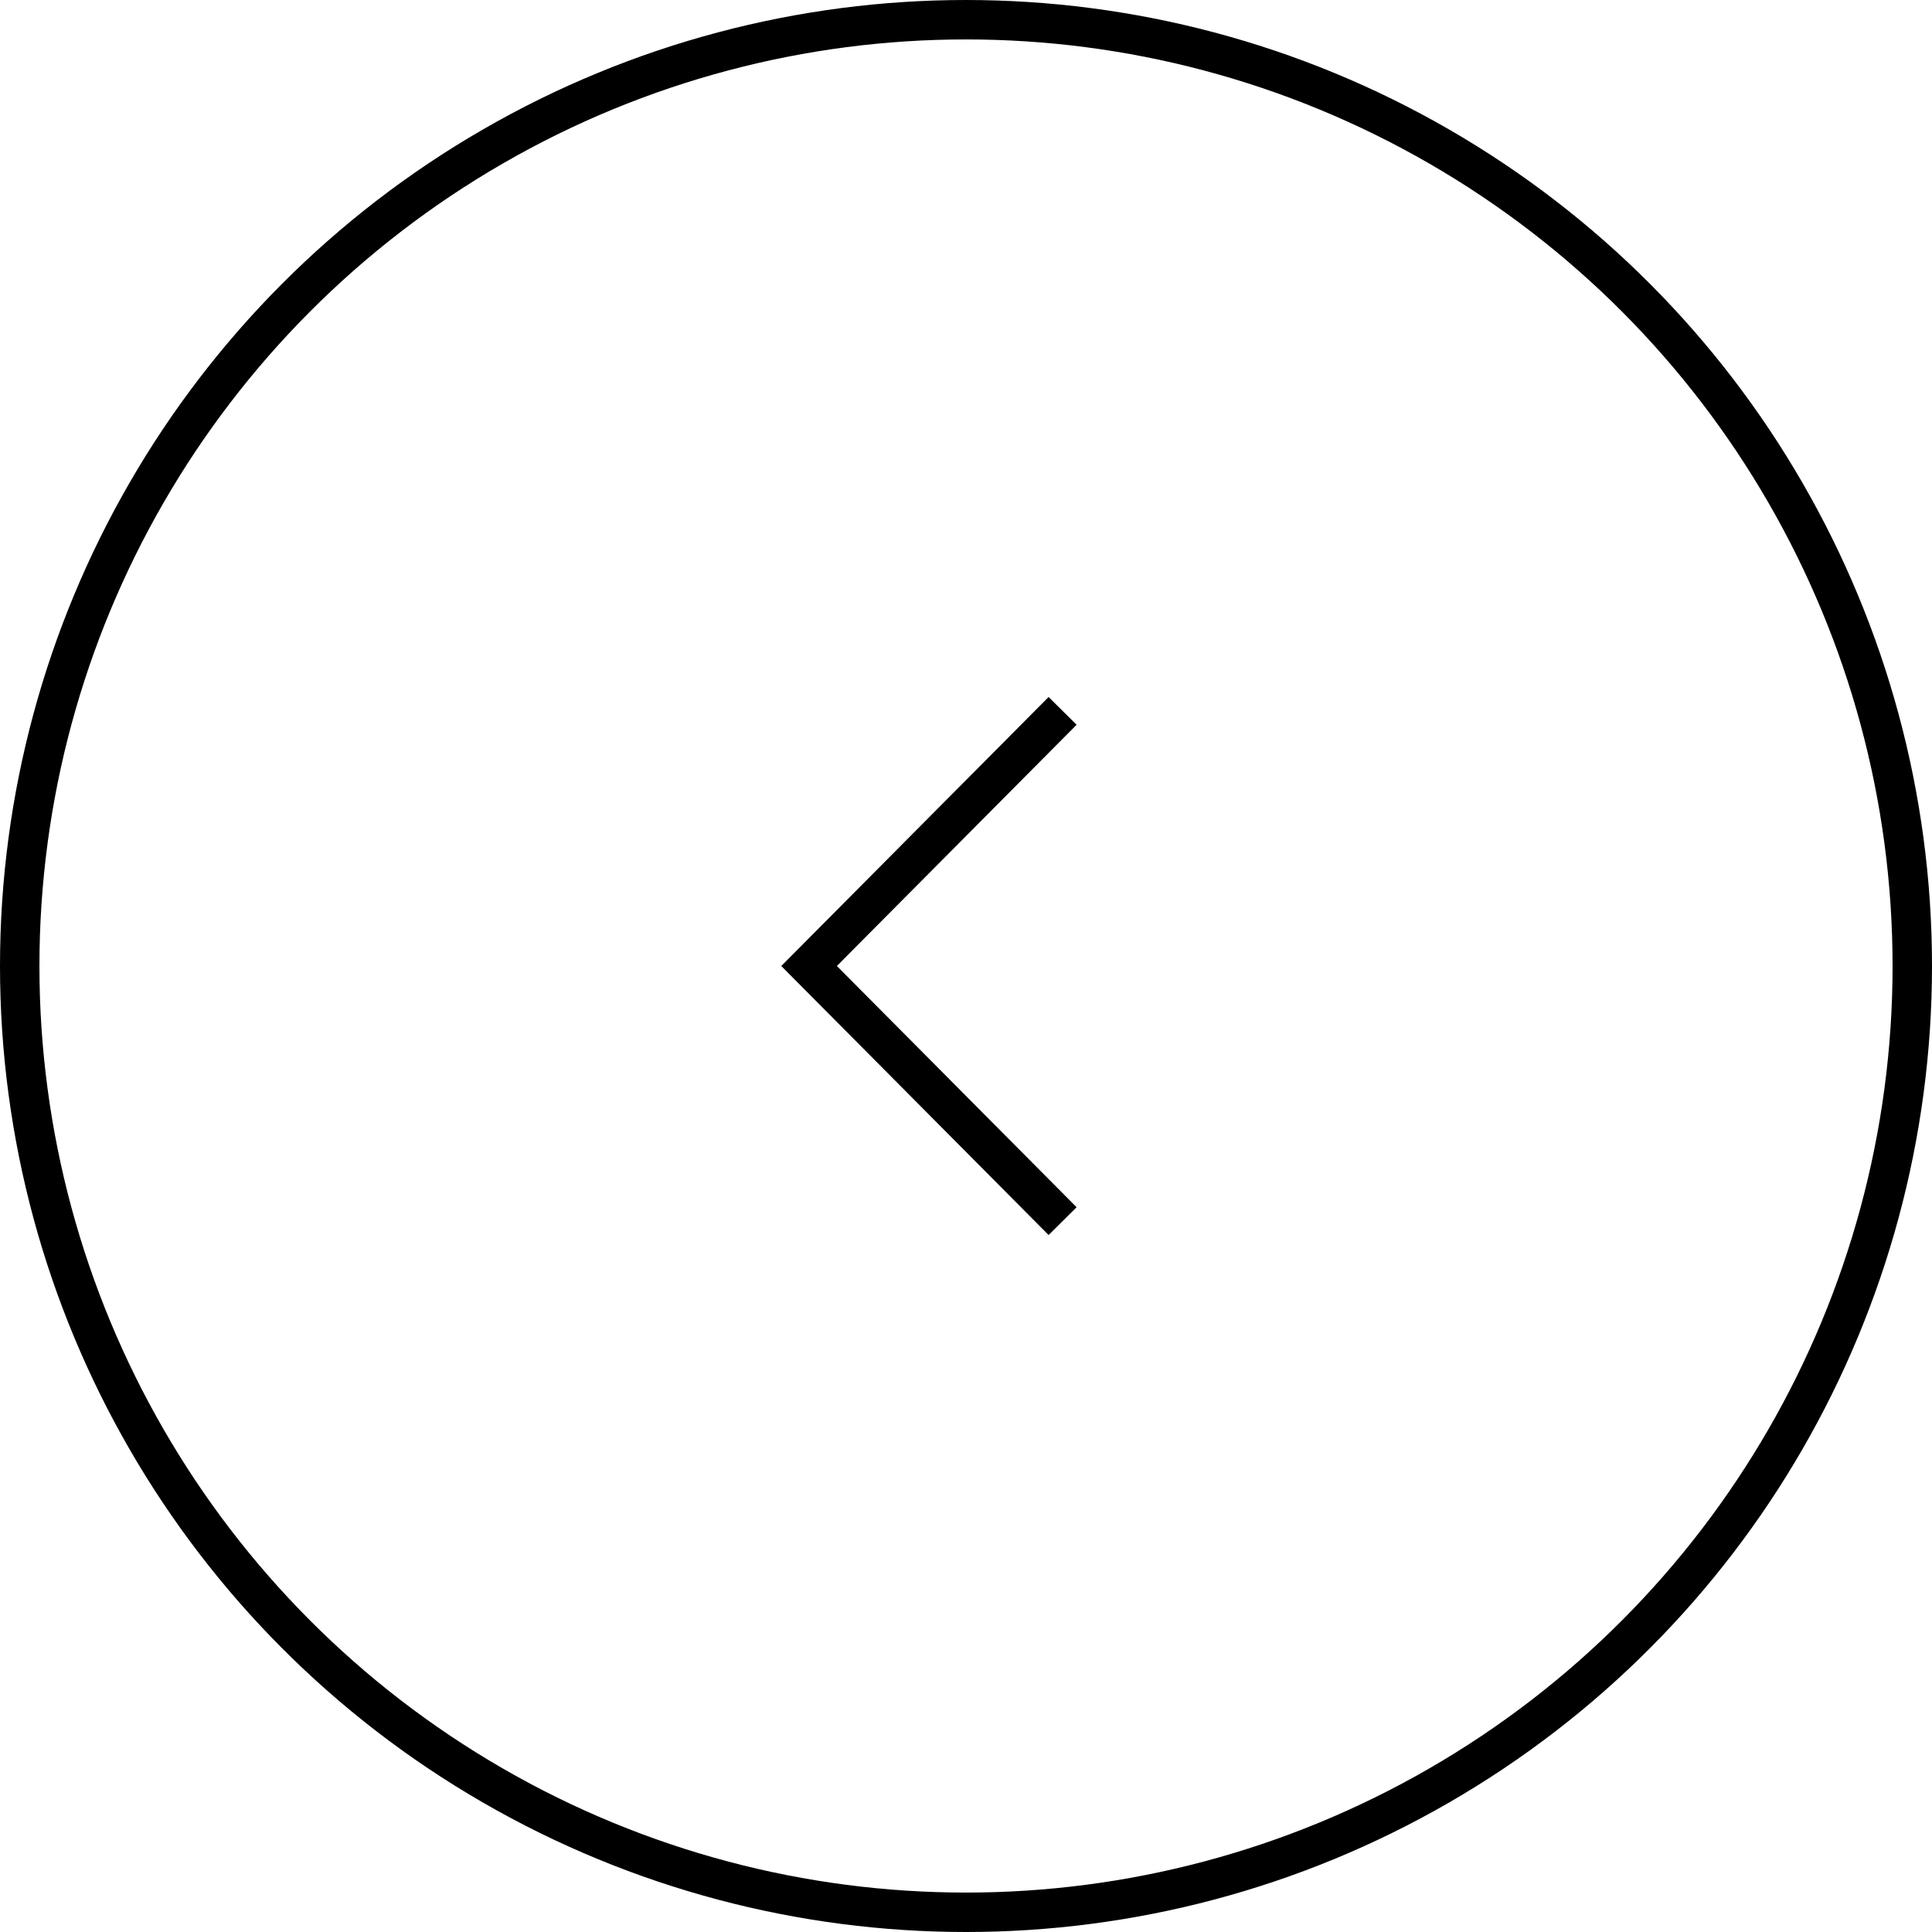 <svg xmlns="http://www.w3.org/2000/svg" xmlns:xlink="http://www.w3.org/1999/xlink" fill="none" version="1.1" width="49" height="49" viewBox="0 0 49 49"><g><g><ellipse cx="24.5" cy="24.5" rx="24" ry="24" fill-opacity="0" stroke-opacity="1" stroke="#000000" fill="none" stroke-width="1" style="mix-blend-mode:passthrough"/></g><g><path d="M21.225,24.5L27.305,18.382L26.595,17.678L19.815,24.5L26.595,31.323L27.305,30.618L21.225,24.5Z" fill-rule="evenodd" fill="#000000" fill-opacity="1" style="mix-blend-mode:passthrough"/></g></g></svg>